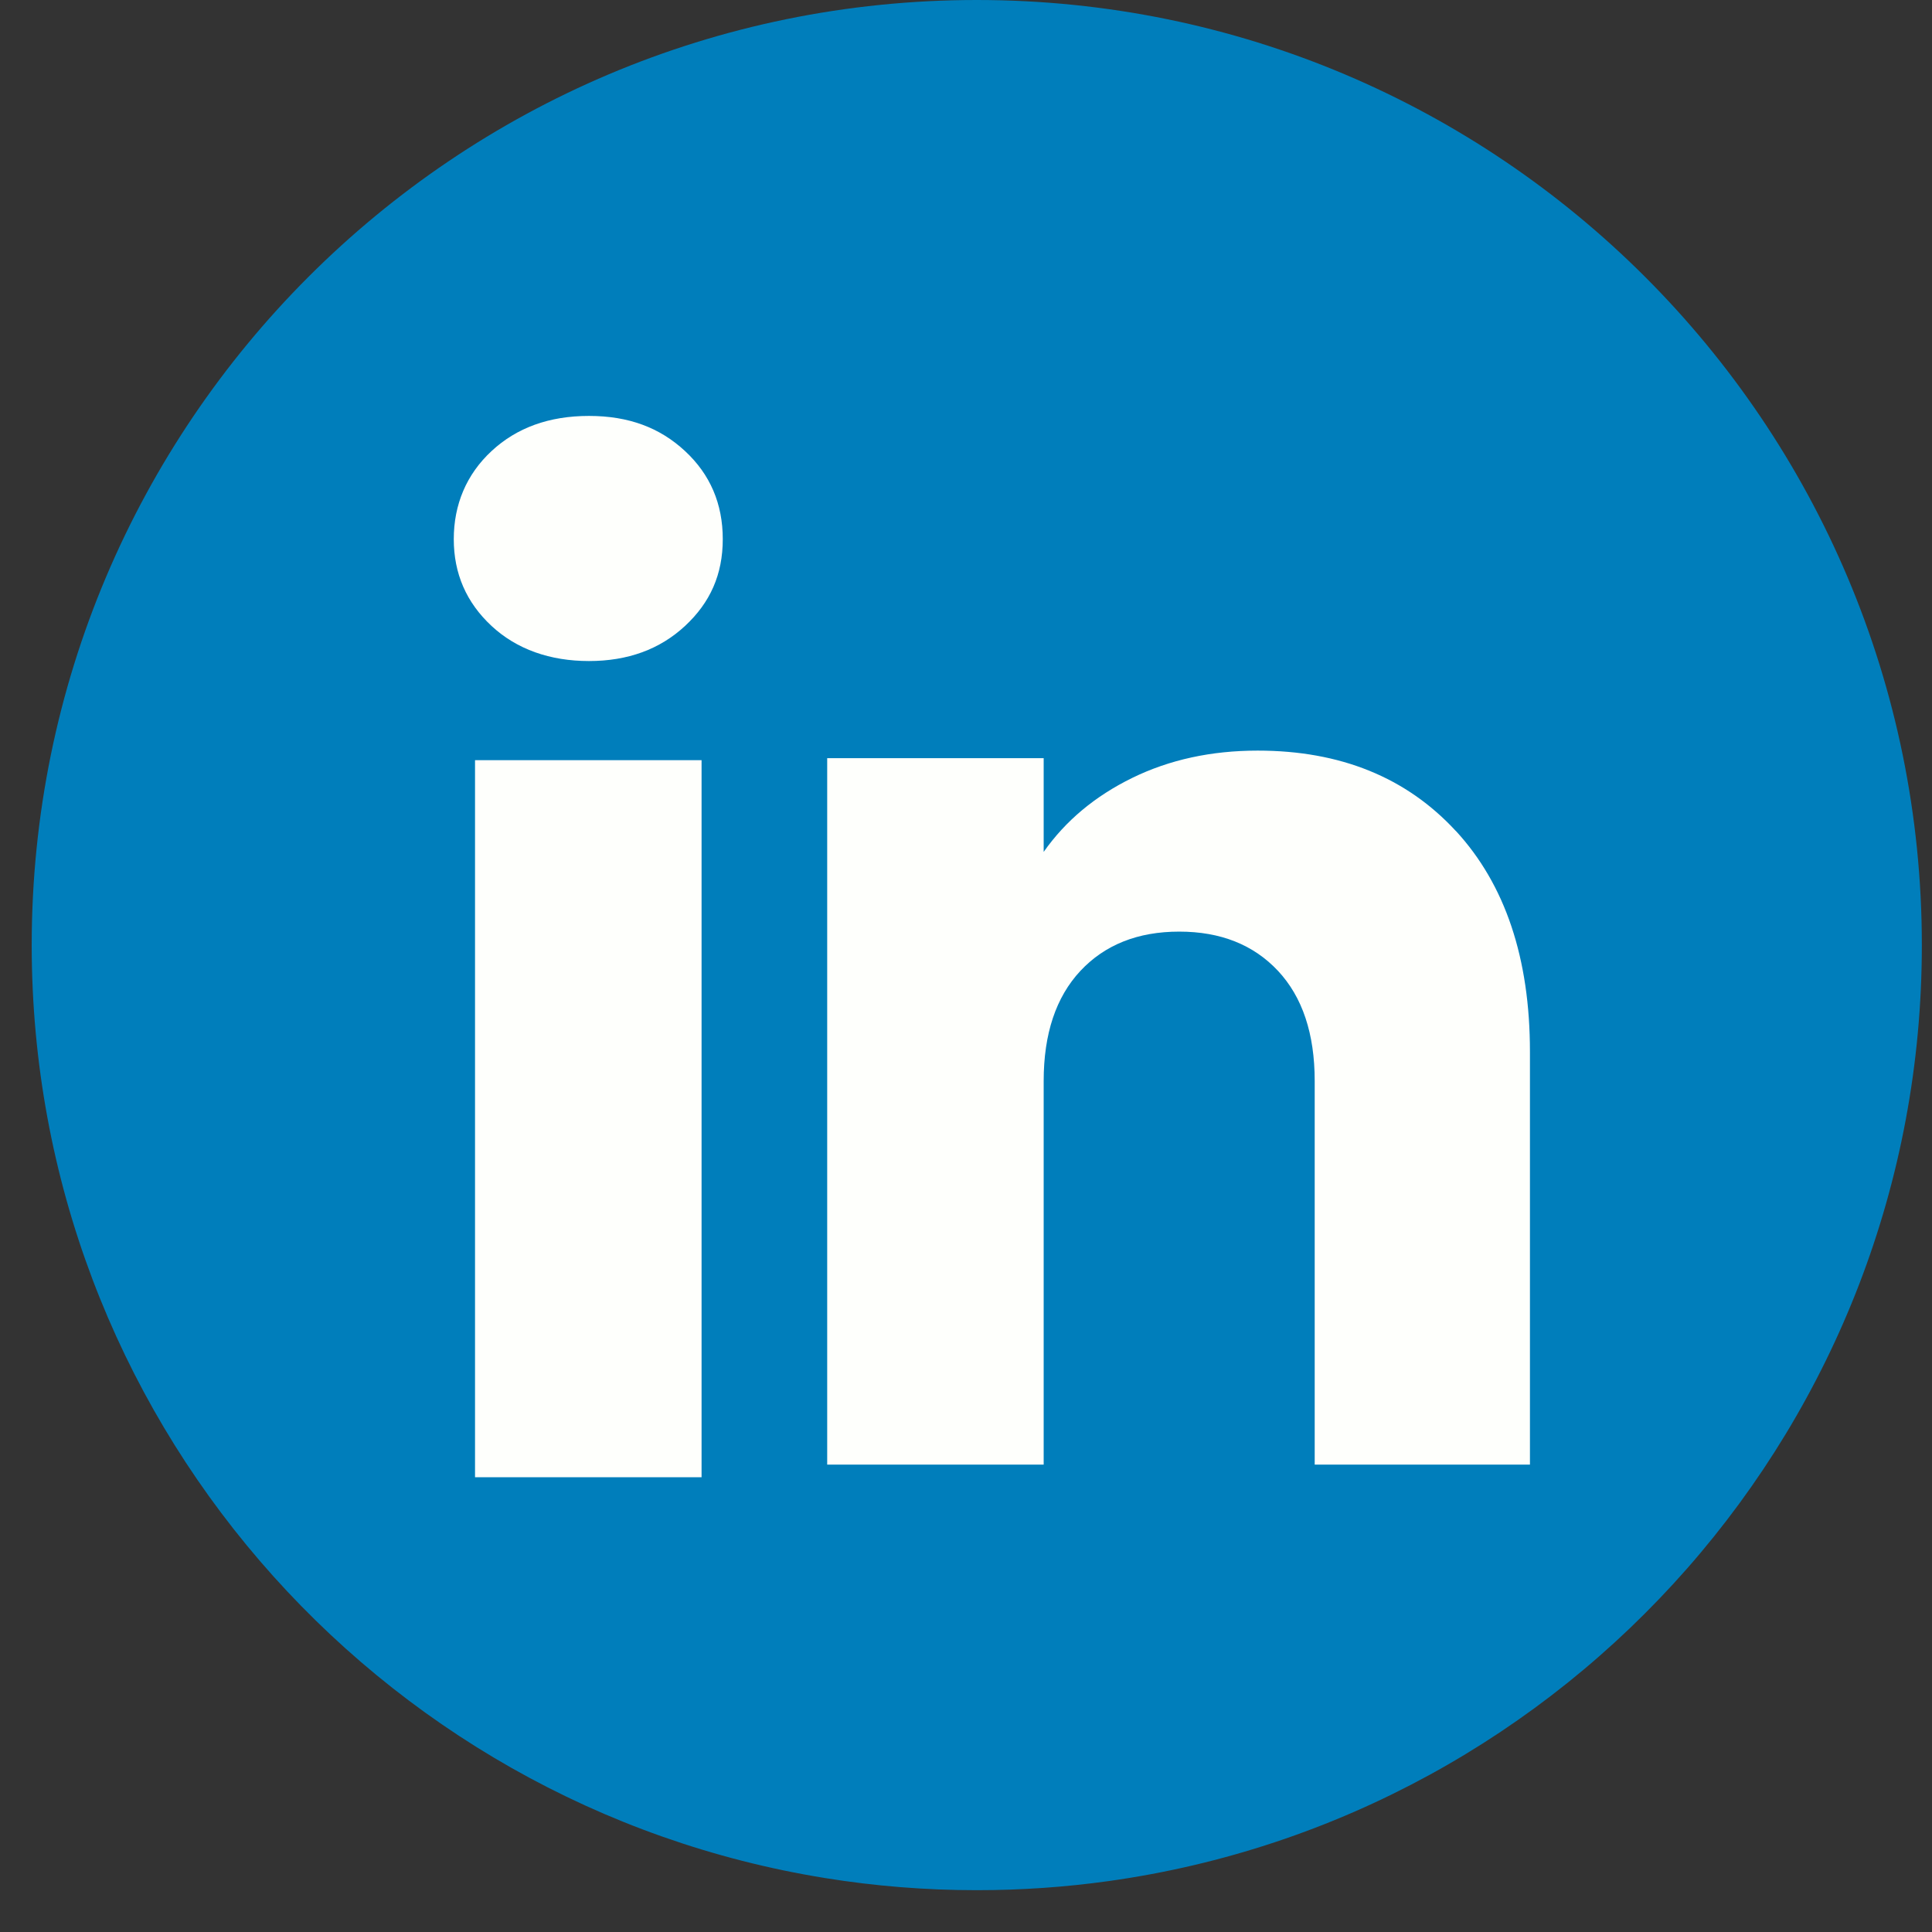 <svg width="39" height="39" viewBox="0 0 39 39" fill="none" xmlns="http://www.w3.org/2000/svg">
<rect x="0" y="0" width="39" height="39" fill="#333333" stroke="none"/>
<path d="M38.795 19.079C38.795 28.714 31.652 36.68 22.373 37.973C21.506 38.094 20.618 38.156 19.717 38.156C18.677 38.156 17.656 38.073 16.661 37.912C7.578 36.45 0.64 28.574 0.64 19.078C0.64 8.541 9.181 0 19.717 0C30.253 0 38.795 8.541 38.795 19.078V19.079Z" fill="#007EBB"/>
<path d="M9.923 12.636C9.414 12.163 9.16 11.579 9.16 10.883C9.16 10.188 9.414 9.577 9.923 9.105C10.431 8.633 11.086 8.396 11.889 8.396C12.692 8.396 13.32 8.633 13.828 9.105C14.337 9.577 14.59 10.171 14.59 10.883C14.59 11.597 14.337 12.163 13.828 12.636C13.319 13.108 12.673 13.344 11.889 13.344C11.105 13.344 10.431 13.108 9.923 12.636ZM14.162 15.345V29.82H9.589V15.345H14.162Z" fill="#FEFFFC"/>
<path d="M29.389 16.774C30.385 17.856 30.884 19.342 30.884 21.234V29.565H26.539V21.822C26.539 20.868 26.292 20.127 25.798 19.598C25.303 19.07 24.639 18.806 23.804 18.806C22.969 18.806 22.304 19.071 21.81 19.598C21.316 20.127 21.068 20.868 21.068 21.822V29.565H16.698V15.305H21.068V17.197C21.511 16.566 22.108 16.069 22.858 15.702C23.607 15.336 24.451 15.152 25.388 15.152C27.058 15.152 28.391 15.694 29.388 16.775L29.389 16.774Z" fill="#FEFFFC"/>
</svg>
